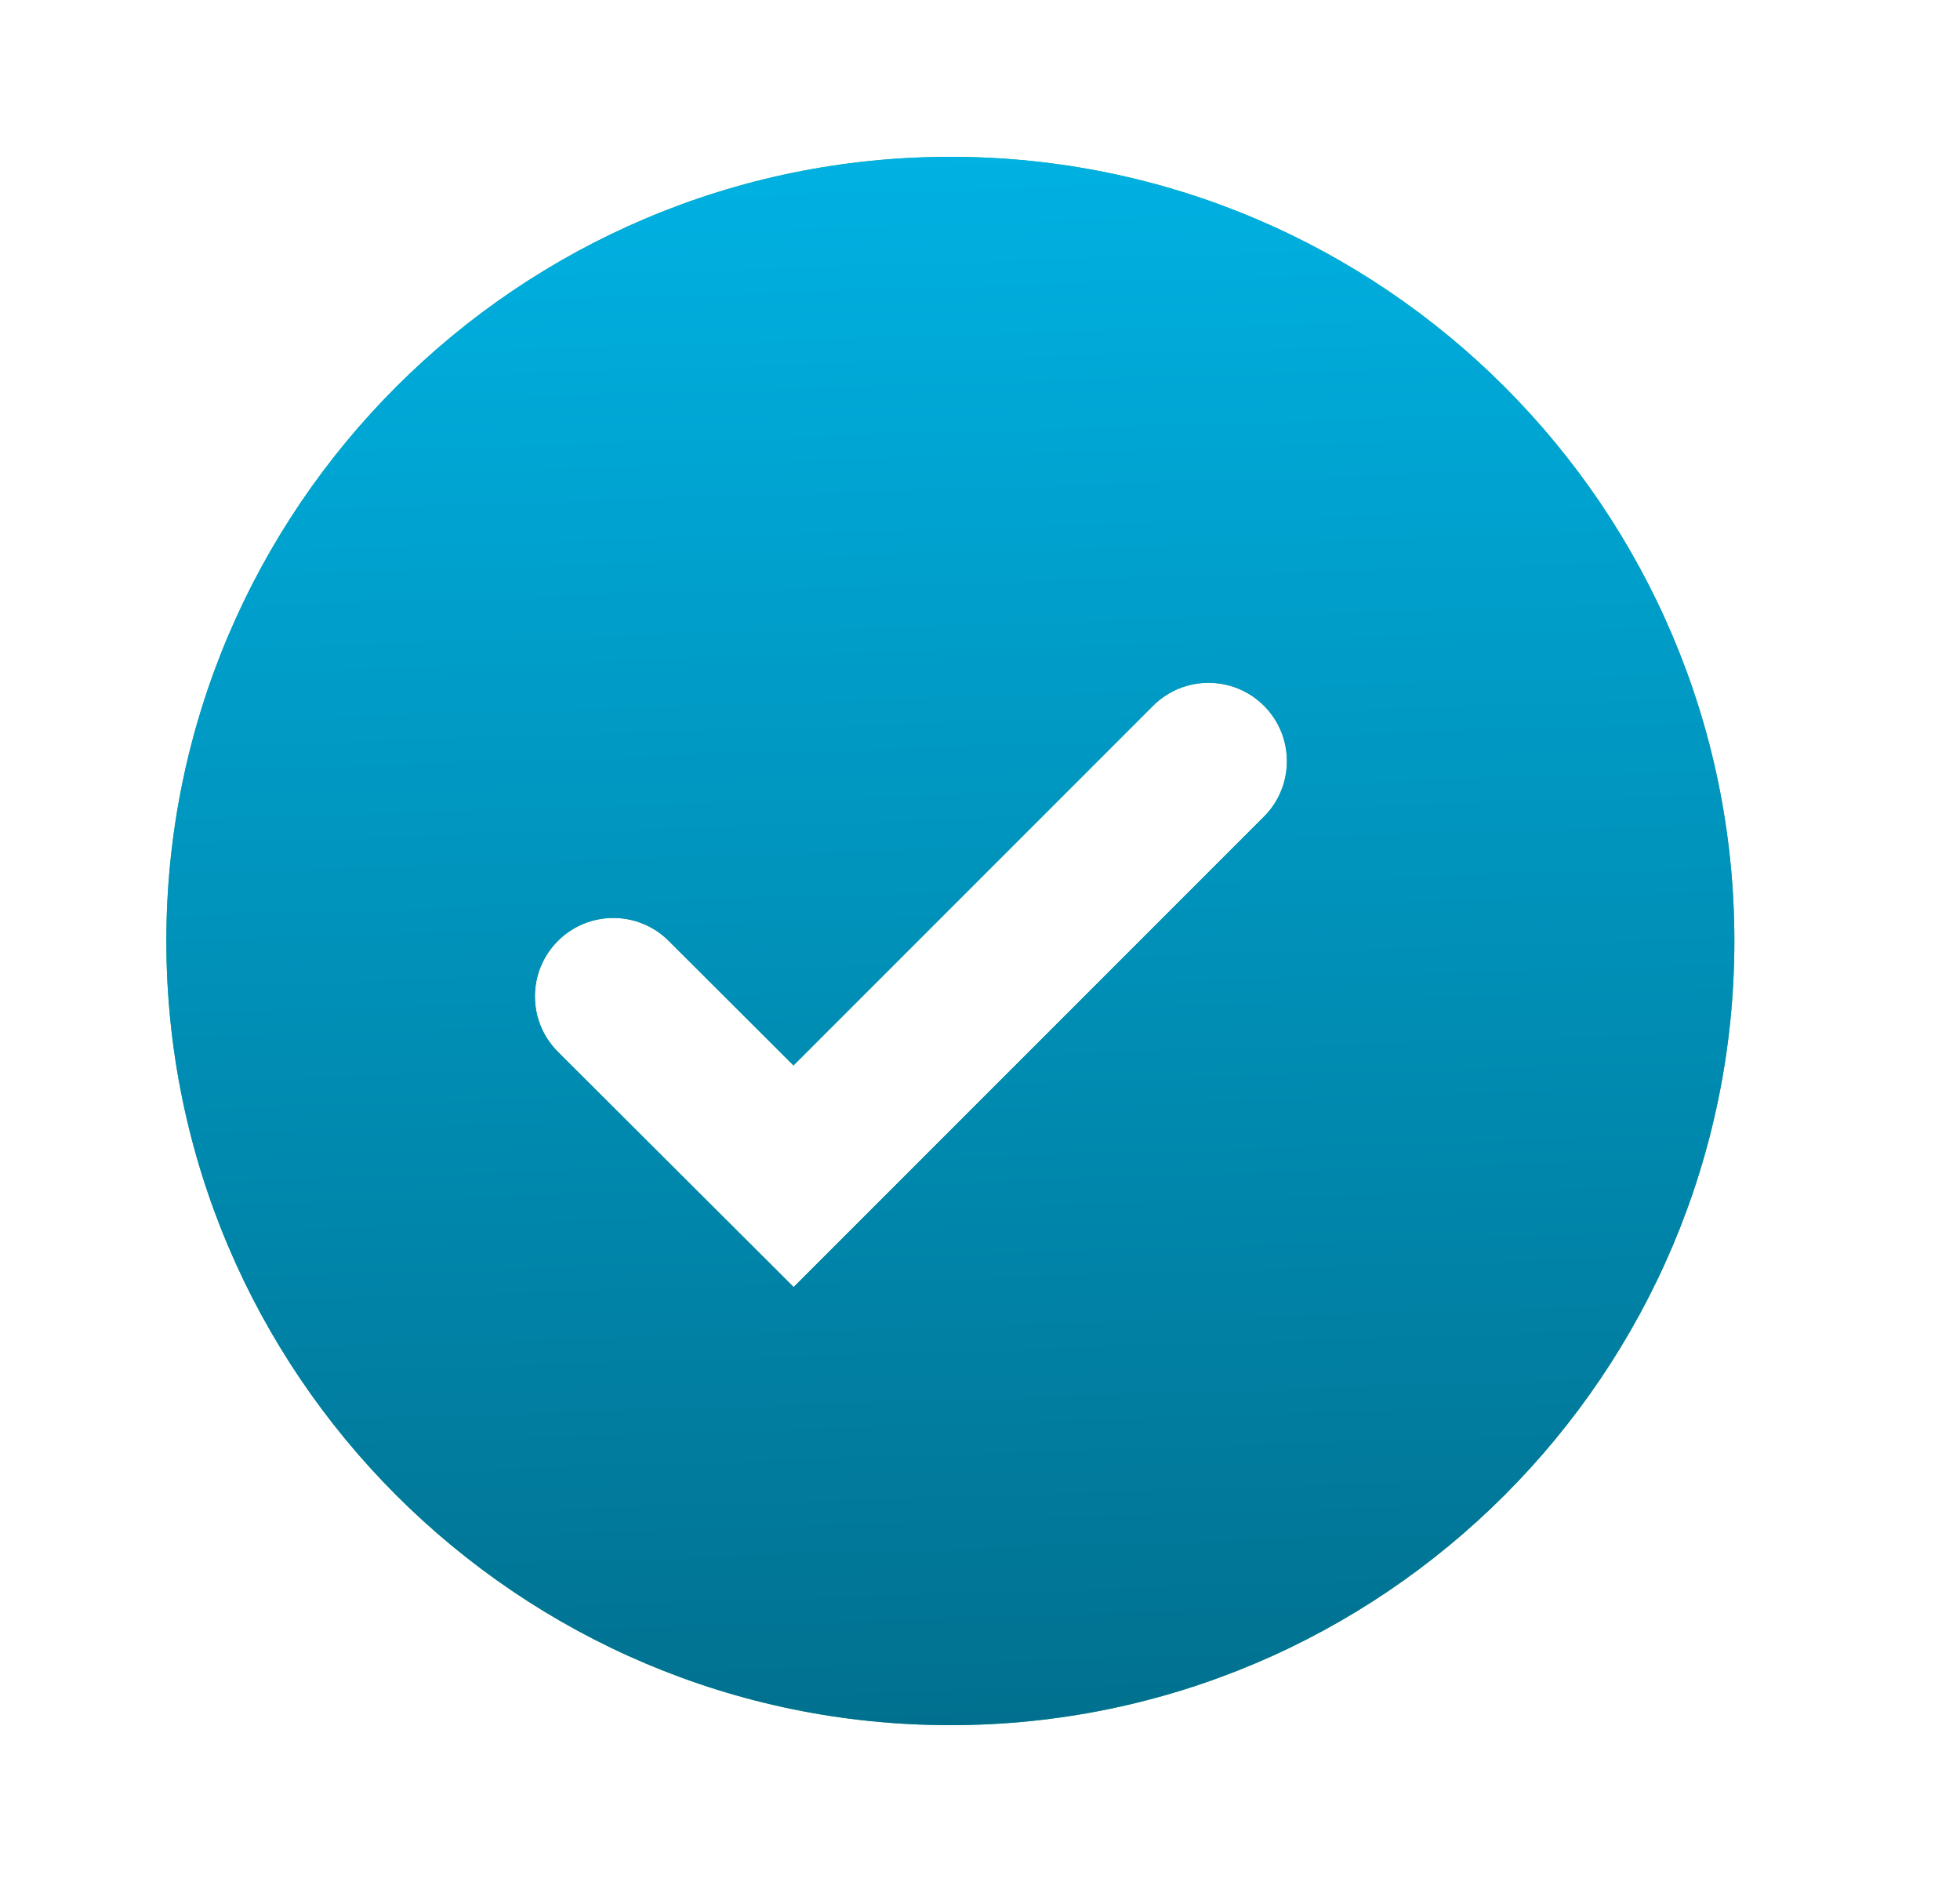 <svg width="25" height="24" viewBox="0 0 25 24" fill="none" xmlns="http://www.w3.org/2000/svg">
<path d="M12.122 2C6.608 2 2.122 6.486 2.122 12C2.122 17.514 6.608 22 12.122 22C17.636 22 22.122 17.514 22.122 12C22.122 6.486 17.636 2 12.122 2ZM10.123 16.413L7.117 13.414C6.726 13.024 6.725 12.391 7.115 12C7.505 11.609 8.139 11.608 8.53 11.999L10.121 13.587L14.708 9C15.098 8.61 15.731 8.61 16.122 9C16.512 9.39 16.512 10.024 16.122 10.414L10.123 16.413Z" fill="#2FAB73"/>
<path d="M12.122 2C6.608 2 2.122 6.486 2.122 12C2.122 17.514 6.608 22 12.122 22C17.636 22 22.122 17.514 22.122 12C22.122 6.486 17.636 2 12.122 2ZM10.123 16.413L7.117 13.414C6.726 13.024 6.725 12.391 7.115 12C7.505 11.609 8.139 11.608 8.53 11.999L10.121 13.587L14.708 9C15.098 8.61 15.731 8.61 16.122 9C16.512 9.39 16.512 10.024 16.122 10.414L10.123 16.413Z" fill="url(#paint0_linear_21_23)"/>
<defs>
<linearGradient id="paint0_linear_21_23" x1="13.122" y1="-1.148" x2="14.25" y2="34.281" gradientUnits="userSpaceOnUse">
<stop stop-color="#00BBEF"/>
<stop offset="1" stop-color="#01485C"/>
</linearGradient>
</defs>
</svg>
